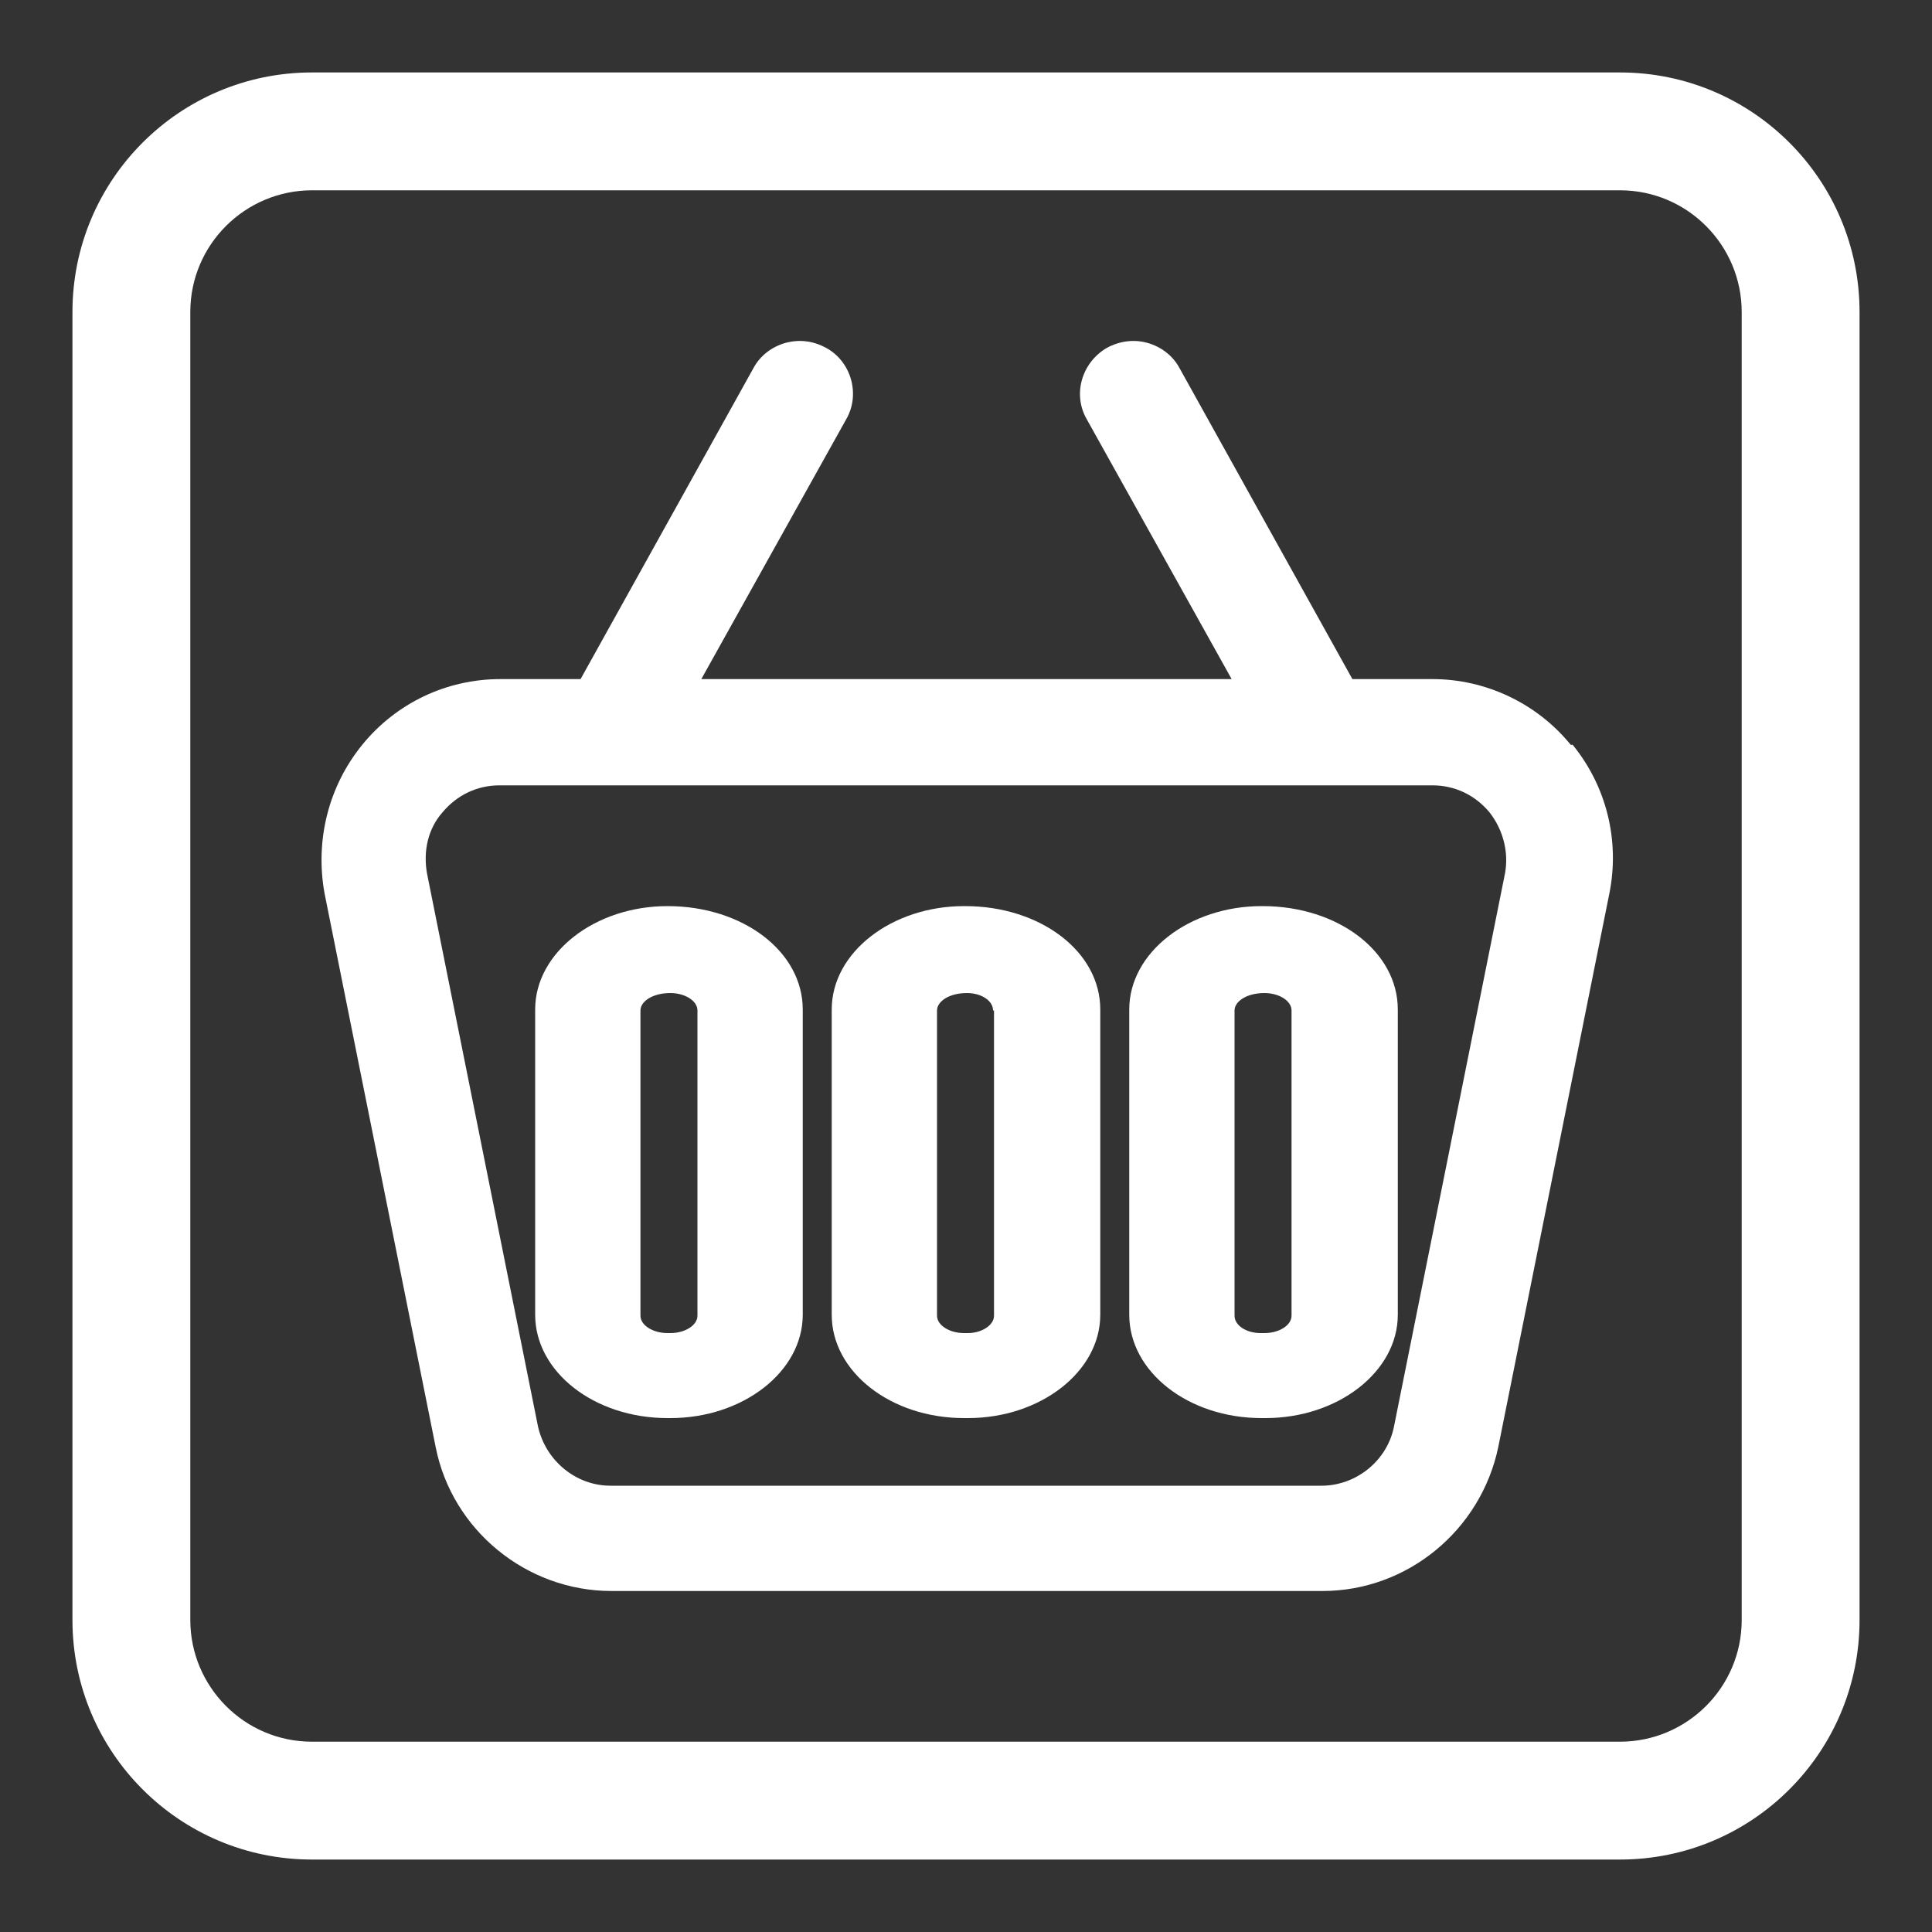 <svg xmlns="http://www.w3.org/2000/svg" id="Warstwa_1" data-name="Warstwa 1" viewBox="0 0 20 20"><rect x="0" y="0" width="20" height="20" fill="#333333" stroke="none"/><defs><style>      .cls-1 {        fill: #fff;      }    </style></defs><path class="cls-1" d="M16.77.75H3.23C1.86.75.75,1.86.75,3.23v13.54c0,1.37,1.11,2.48,2.48,2.48h13.54c1.37,0,2.48-1.11,2.48-2.48V3.23c0-1.37-1.11-2.48-2.48-2.48ZM18.03,3.23v13.54c0,.7-.57,1.26-1.26,1.26H3.23c-.7,0-1.26-.57-1.26-1.26V3.23c0-.7.57-1.26,1.26-1.26h13.54c.7,0,1.26.57,1.26,1.26Z"></path><g><path class="cls-1" d="M16.26,7.71c-.35-.43-.88-.68-1.43-.68h-.83l-1.79-3.22c-.07-.13-.19-.22-.33-.26-.14-.04-.29-.02-.42.05-.26.15-.36.48-.21.74l1.5,2.69h-5.49l1.5-2.69c.15-.26.05-.6-.21-.74-.13-.07-.27-.09-.42-.05-.14.04-.26.13-.33.26l-1.79,3.22h-.83c-.56,0-1.08.25-1.43.68-.35.43-.49.99-.39,1.54l1.15,5.73c.17.86.94,1.49,1.82,1.49h7.36c.88,0,1.64-.63,1.82-1.49l1.15-5.73c.11-.55-.03-1.11-.38-1.54ZM15.58,9.04l-1.15,5.73c-.07.35-.39.61-.75.61h-7.36c-.36,0-.67-.26-.75-.61l-1.15-5.73c-.04-.23.01-.46.16-.63.15-.18.36-.28.59-.28h9.66c.23,0,.44.1.59.28.14.18.2.41.16.63Z"></path><path class="cls-1" d="M6.91,9.38c-.75,0-1.37.48-1.37,1.07v3.16c0,.59.61,1.07,1.37,1.07h.03c.75,0,1.37-.48,1.37-1.07v-3.16c0-.6-.62-1.07-1.4-1.07ZM7.22,10.46v3.16c0,.1-.13.18-.28.18h-.03c-.15,0-.28-.08-.28-.18v-3.16c0-.09.12-.18.31-.18.15,0,.28.08.28.18Z"></path><path class="cls-1" d="M9.98,9.38c-.75,0-1.37.48-1.37,1.07v3.16c0,.59.61,1.07,1.37,1.07h.04c.75,0,1.37-.48,1.37-1.07v-3.16c0-.6-.62-1.07-1.4-1.07ZM10.29,10.46v3.16c0,.1-.13.18-.27.18h-.04c-.15,0-.28-.08-.28-.18v-3.16c0-.09.12-.18.31-.18.15,0,.27.08.27.18Z"></path><path class="cls-1" d="M13.06,9.38c-.75,0-1.37.48-1.37,1.07v3.16c0,.59.61,1.07,1.37,1.07h.04c.75,0,1.37-.48,1.37-1.07v-3.16c0-.6-.62-1.07-1.4-1.07ZM13.37,10.46v3.16c0,.1-.13.18-.28.18h-.04c-.15,0-.27-.08-.27-.18v-3.16c0-.09.12-.18.31-.18.15,0,.28.08.28.18Z"></path></g></svg>